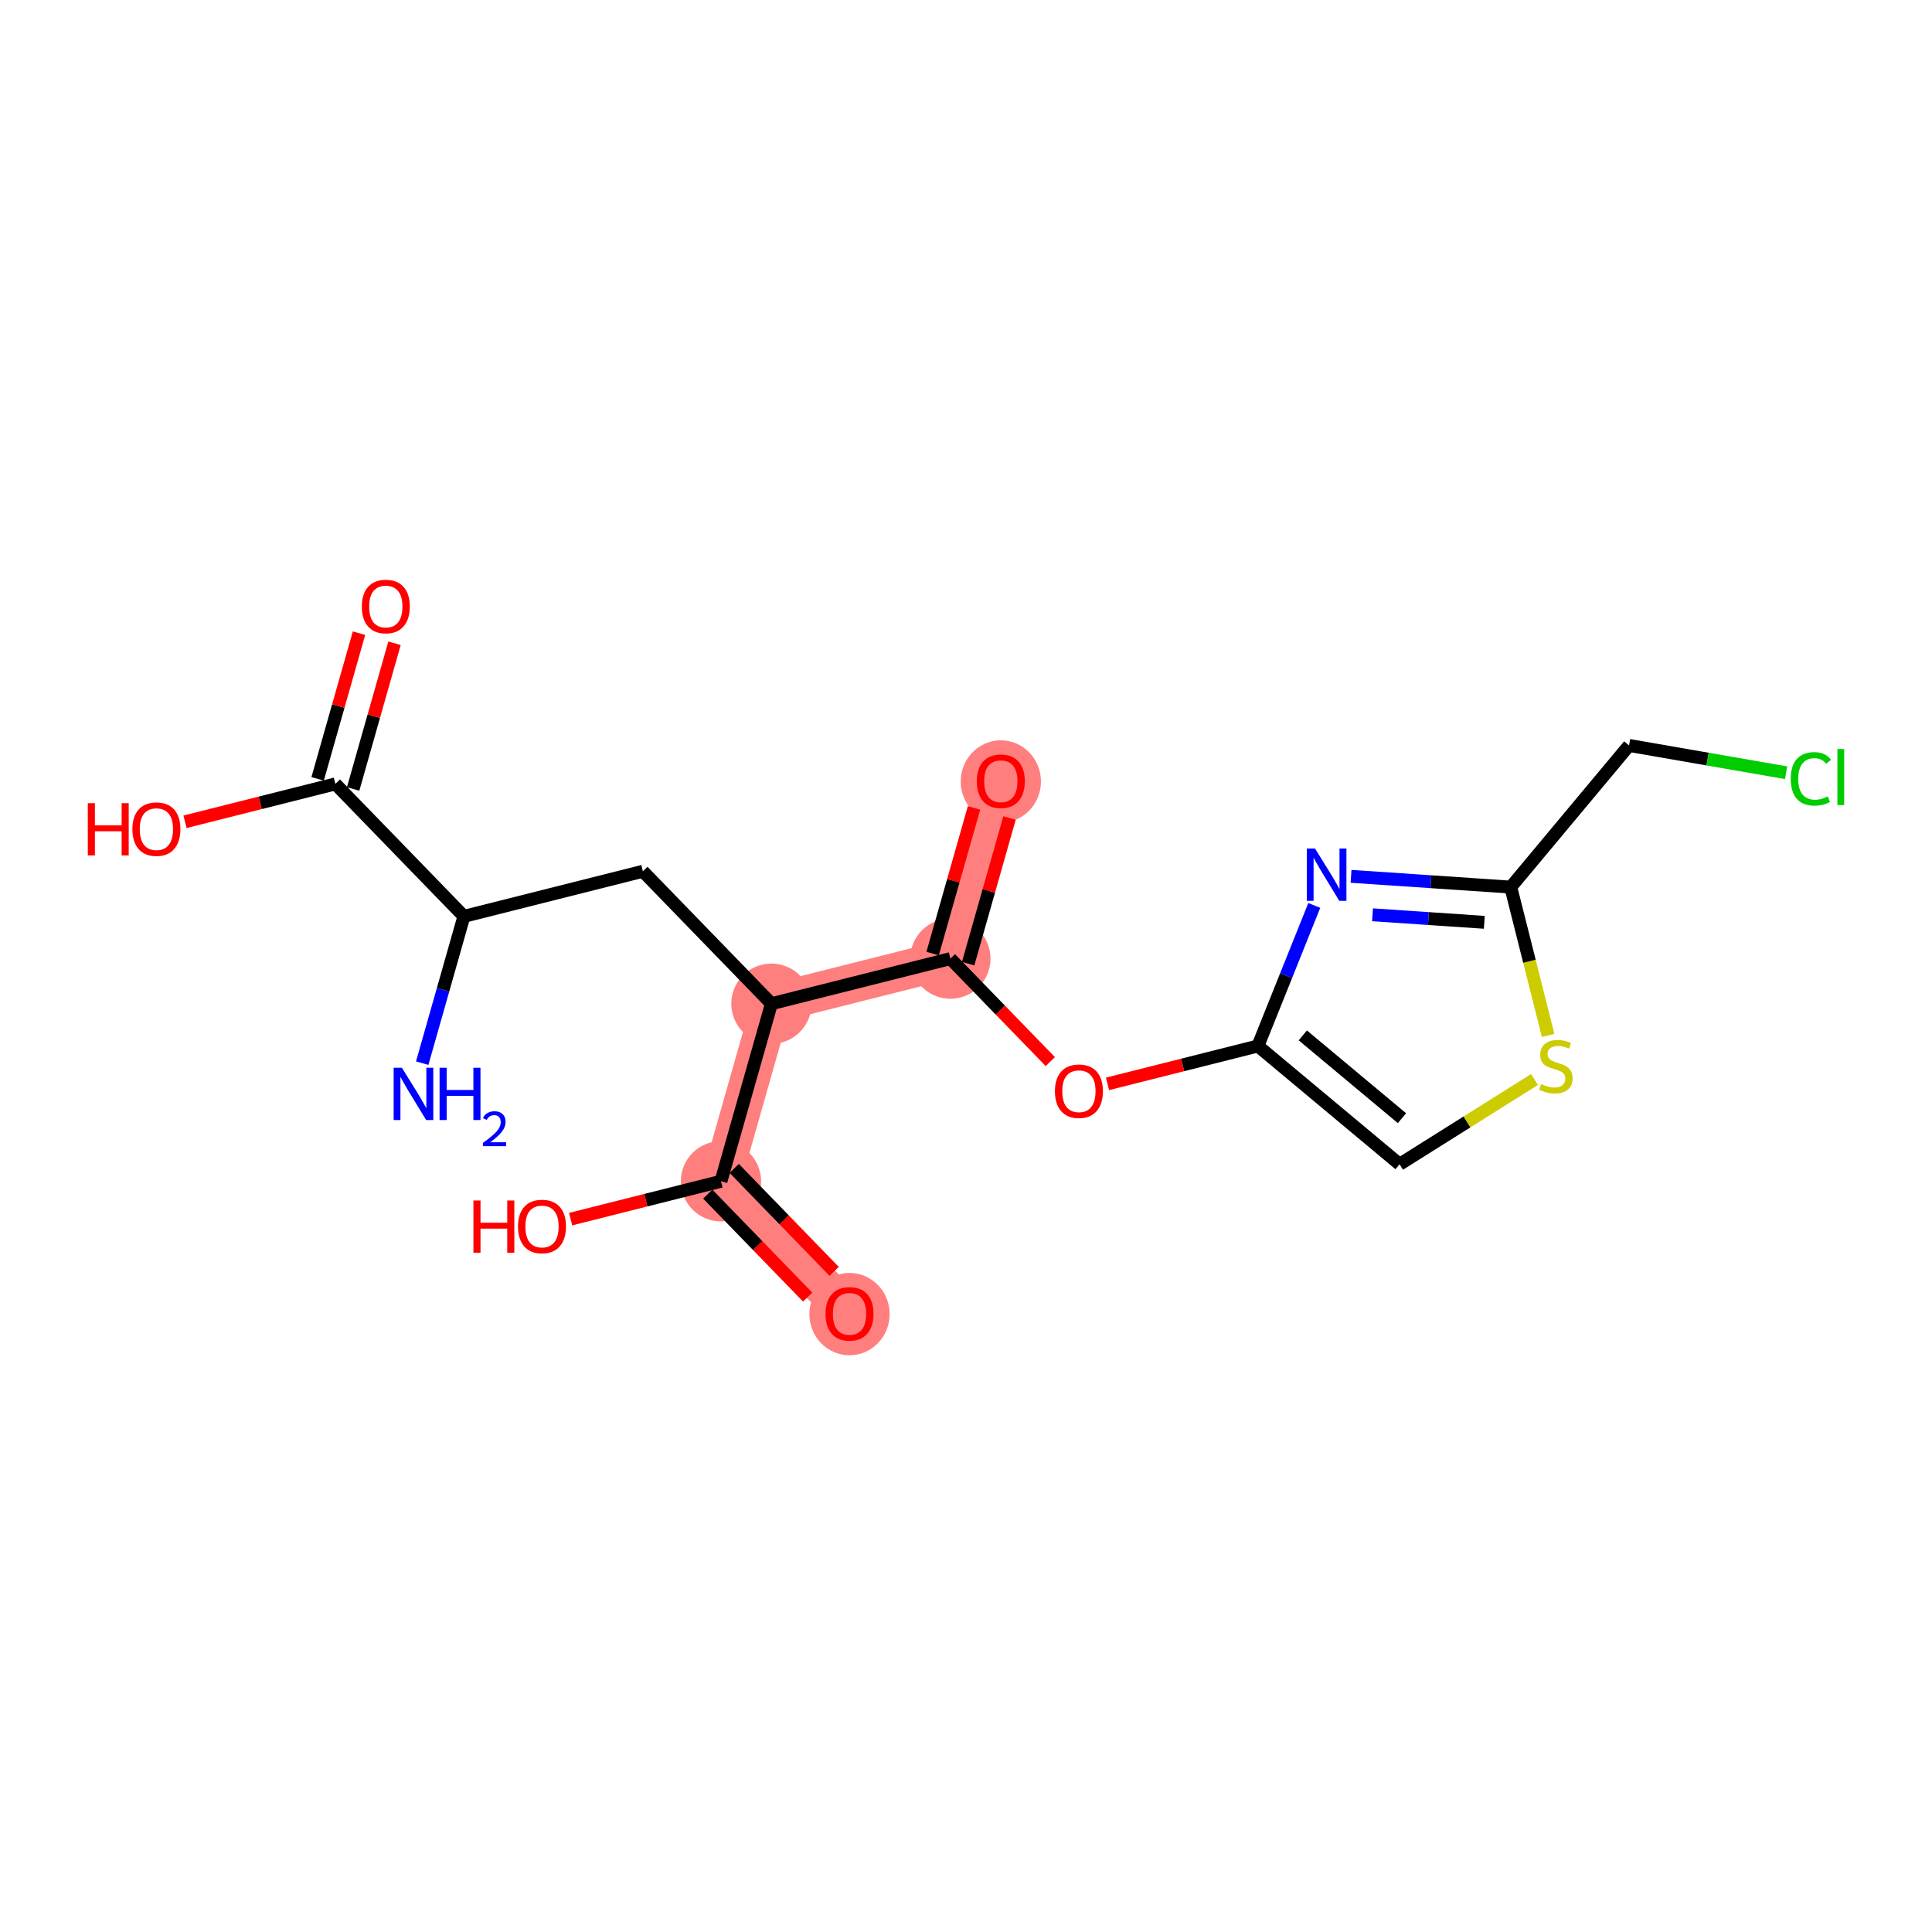 <?xml version='1.0' encoding='iso-8859-1'?>
<svg version='1.1' baseProfile='full'
              xmlns='http://www.w3.org/2000/svg'
                      xmlns:rdkit='http://www.rdkit.org/xml'
                      xmlns:xlink='http://www.w3.org/1999/xlink'
                  xml:space='preserve'
width='300px' height='300px' viewBox='0 0 300 300'>
<!-- END OF HEADER -->
<rect style='opacity:1.0;fill:#FFFFFF;stroke:none' width='300' height='300' x='0' y='0'> </rect>
<rect style='opacity:1.0;fill:#FFFFFF;stroke:none' width='300' height='300' x='0' y='0'> </rect>
<path d='M 119.785,155.856 L 111.953,183.425' style='fill:none;fill-rule:evenodd;stroke:#FF7F7F;stroke-width:6.1px;stroke-linecap:butt;stroke-linejoin:miter;stroke-opacity:1' />
<path d='M 119.785,155.856 L 147.576,148.855' style='fill:none;fill-rule:evenodd;stroke:#FF7F7F;stroke-width:6.1px;stroke-linecap:butt;stroke-linejoin:miter;stroke-opacity:1' />
<path d='M 111.953,183.425 L 131.912,203.991' style='fill:none;fill-rule:evenodd;stroke:#FF7F7F;stroke-width:6.1px;stroke-linecap:butt;stroke-linejoin:miter;stroke-opacity:1' />
<path d='M 147.576,148.855 L 155.408,121.287' style='fill:none;fill-rule:evenodd;stroke:#FF7F7F;stroke-width:6.1px;stroke-linecap:butt;stroke-linejoin:miter;stroke-opacity:1' />
<ellipse cx='119.785' cy='155.856' rx='5.732' ry='5.732'  style='fill:#FF7F7F;fill-rule:evenodd;stroke:#FF7F7F;stroke-width:1.0px;stroke-linecap:butt;stroke-linejoin:miter;stroke-opacity:1' />
<ellipse cx='111.953' cy='183.425' rx='5.732' ry='5.732'  style='fill:#FF7F7F;fill-rule:evenodd;stroke:#FF7F7F;stroke-width:1.0px;stroke-linecap:butt;stroke-linejoin:miter;stroke-opacity:1' />
<ellipse cx='131.912' cy='204.054' rx='5.732' ry='5.893'  style='fill:#FF7F7F;fill-rule:evenodd;stroke:#FF7F7F;stroke-width:1.0px;stroke-linecap:butt;stroke-linejoin:miter;stroke-opacity:1' />
<ellipse cx='147.576' cy='148.855' rx='5.732' ry='5.732'  style='fill:#FF7F7F;fill-rule:evenodd;stroke:#FF7F7F;stroke-width:1.0px;stroke-linecap:butt;stroke-linejoin:miter;stroke-opacity:1' />
<ellipse cx='155.408' cy='121.35' rx='5.732' ry='5.893'  style='fill:#FF7F7F;fill-rule:evenodd;stroke:#FF7F7F;stroke-width:1.0px;stroke-linecap:butt;stroke-linejoin:miter;stroke-opacity:1' />
<path class='bond-0 atom-0 atom-1' d='M 65.56,165.085 L 68.798,153.688' style='fill:none;fill-rule:evenodd;stroke:#0000FF;stroke-width:2.0px;stroke-linecap:butt;stroke-linejoin:miter;stroke-opacity:1' />
<path class='bond-0 atom-0 atom-1' d='M 68.798,153.688 L 72.036,142.291' style='fill:none;fill-rule:evenodd;stroke:#000000;stroke-width:2.0px;stroke-linecap:butt;stroke-linejoin:miter;stroke-opacity:1' />
<path class='bond-1 atom-1 atom-2' d='M 72.036,142.291 L 99.826,135.29' style='fill:none;fill-rule:evenodd;stroke:#000000;stroke-width:2.0px;stroke-linecap:butt;stroke-linejoin:miter;stroke-opacity:1' />
<path class='bond-16 atom-1 atom-17' d='M 72.036,142.291 L 52.077,121.725' style='fill:none;fill-rule:evenodd;stroke:#000000;stroke-width:2.0px;stroke-linecap:butt;stroke-linejoin:miter;stroke-opacity:1' />
<path class='bond-2 atom-2 atom-3' d='M 99.826,135.29 L 119.785,155.856' style='fill:none;fill-rule:evenodd;stroke:#000000;stroke-width:2.0px;stroke-linecap:butt;stroke-linejoin:miter;stroke-opacity:1' />
<path class='bond-3 atom-3 atom-4' d='M 119.785,155.856 L 111.953,183.425' style='fill:none;fill-rule:evenodd;stroke:#000000;stroke-width:2.0px;stroke-linecap:butt;stroke-linejoin:miter;stroke-opacity:1' />
<path class='bond-6 atom-3 atom-7' d='M 119.785,155.856 L 147.576,148.855' style='fill:none;fill-rule:evenodd;stroke:#000000;stroke-width:2.0px;stroke-linecap:butt;stroke-linejoin:miter;stroke-opacity:1' />
<path class='bond-4 atom-4 atom-5' d='M 109.897,185.421 L 117.655,193.415' style='fill:none;fill-rule:evenodd;stroke:#000000;stroke-width:2.0px;stroke-linecap:butt;stroke-linejoin:miter;stroke-opacity:1' />
<path class='bond-4 atom-4 atom-5' d='M 117.655,193.415 L 125.413,201.41' style='fill:none;fill-rule:evenodd;stroke:#FF0000;stroke-width:2.0px;stroke-linecap:butt;stroke-linejoin:miter;stroke-opacity:1' />
<path class='bond-4 atom-4 atom-5' d='M 114.01,181.429 L 121.768,189.423' style='fill:none;fill-rule:evenodd;stroke:#000000;stroke-width:2.0px;stroke-linecap:butt;stroke-linejoin:miter;stroke-opacity:1' />
<path class='bond-4 atom-4 atom-5' d='M 121.768,189.423 L 129.527,197.418' style='fill:none;fill-rule:evenodd;stroke:#FF0000;stroke-width:2.0px;stroke-linecap:butt;stroke-linejoin:miter;stroke-opacity:1' />
<path class='bond-5 atom-4 atom-6' d='M 111.953,183.425 L 100.279,186.366' style='fill:none;fill-rule:evenodd;stroke:#000000;stroke-width:2.0px;stroke-linecap:butt;stroke-linejoin:miter;stroke-opacity:1' />
<path class='bond-5 atom-4 atom-6' d='M 100.279,186.366 L 88.605,189.307' style='fill:none;fill-rule:evenodd;stroke:#FF0000;stroke-width:2.0px;stroke-linecap:butt;stroke-linejoin:miter;stroke-opacity:1' />
<path class='bond-7 atom-7 atom-8' d='M 150.333,149.638 L 153.546,138.327' style='fill:none;fill-rule:evenodd;stroke:#000000;stroke-width:2.0px;stroke-linecap:butt;stroke-linejoin:miter;stroke-opacity:1' />
<path class='bond-7 atom-7 atom-8' d='M 153.546,138.327 L 156.759,127.017' style='fill:none;fill-rule:evenodd;stroke:#FF0000;stroke-width:2.0px;stroke-linecap:butt;stroke-linejoin:miter;stroke-opacity:1' />
<path class='bond-7 atom-7 atom-8' d='M 144.819,148.072 L 148.032,136.761' style='fill:none;fill-rule:evenodd;stroke:#000000;stroke-width:2.0px;stroke-linecap:butt;stroke-linejoin:miter;stroke-opacity:1' />
<path class='bond-7 atom-7 atom-8' d='M 148.032,136.761 L 151.246,125.45' style='fill:none;fill-rule:evenodd;stroke:#FF0000;stroke-width:2.0px;stroke-linecap:butt;stroke-linejoin:miter;stroke-opacity:1' />
<path class='bond-8 atom-7 atom-9' d='M 147.576,148.855 L 155.334,156.85' style='fill:none;fill-rule:evenodd;stroke:#000000;stroke-width:2.0px;stroke-linecap:butt;stroke-linejoin:miter;stroke-opacity:1' />
<path class='bond-8 atom-7 atom-9' d='M 155.334,156.85 L 163.092,164.844' style='fill:none;fill-rule:evenodd;stroke:#FF0000;stroke-width:2.0px;stroke-linecap:butt;stroke-linejoin:miter;stroke-opacity:1' />
<path class='bond-9 atom-9 atom-10' d='M 171.977,168.302 L 183.651,165.361' style='fill:none;fill-rule:evenodd;stroke:#FF0000;stroke-width:2.0px;stroke-linecap:butt;stroke-linejoin:miter;stroke-opacity:1' />
<path class='bond-9 atom-9 atom-10' d='M 183.651,165.361 L 195.325,162.42' style='fill:none;fill-rule:evenodd;stroke:#000000;stroke-width:2.0px;stroke-linecap:butt;stroke-linejoin:miter;stroke-opacity:1' />
<path class='bond-10 atom-10 atom-11' d='M 195.325,162.42 L 217.325,180.788' style='fill:none;fill-rule:evenodd;stroke:#000000;stroke-width:2.0px;stroke-linecap:butt;stroke-linejoin:miter;stroke-opacity:1' />
<path class='bond-10 atom-10 atom-11' d='M 202.299,160.775 L 217.698,173.633' style='fill:none;fill-rule:evenodd;stroke:#000000;stroke-width:2.0px;stroke-linecap:butt;stroke-linejoin:miter;stroke-opacity:1' />
<path class='bond-19 atom-16 atom-10' d='M 204.08,140.596 L 199.703,151.508' style='fill:none;fill-rule:evenodd;stroke:#0000FF;stroke-width:2.0px;stroke-linecap:butt;stroke-linejoin:miter;stroke-opacity:1' />
<path class='bond-19 atom-16 atom-10' d='M 199.703,151.508 L 195.325,162.42' style='fill:none;fill-rule:evenodd;stroke:#000000;stroke-width:2.0px;stroke-linecap:butt;stroke-linejoin:miter;stroke-opacity:1' />
<path class='bond-11 atom-11 atom-12' d='M 217.325,180.788 L 227.799,174.207' style='fill:none;fill-rule:evenodd;stroke:#000000;stroke-width:2.0px;stroke-linecap:butt;stroke-linejoin:miter;stroke-opacity:1' />
<path class='bond-11 atom-11 atom-12' d='M 227.799,174.207 L 238.273,167.626' style='fill:none;fill-rule:evenodd;stroke:#CCCC00;stroke-width:2.0px;stroke-linecap:butt;stroke-linejoin:miter;stroke-opacity:1' />
<path class='bond-12 atom-12 atom-13' d='M 240.392,160.778 L 237.491,149.264' style='fill:none;fill-rule:evenodd;stroke:#CCCC00;stroke-width:2.0px;stroke-linecap:butt;stroke-linejoin:miter;stroke-opacity:1' />
<path class='bond-12 atom-12 atom-13' d='M 237.491,149.264 L 234.59,137.75' style='fill:none;fill-rule:evenodd;stroke:#000000;stroke-width:2.0px;stroke-linecap:butt;stroke-linejoin:miter;stroke-opacity:1' />
<path class='bond-13 atom-13 atom-14' d='M 234.59,137.75 L 252.958,115.751' style='fill:none;fill-rule:evenodd;stroke:#000000;stroke-width:2.0px;stroke-linecap:butt;stroke-linejoin:miter;stroke-opacity:1' />
<path class='bond-15 atom-13 atom-16' d='M 234.59,137.75 L 222.19,136.914' style='fill:none;fill-rule:evenodd;stroke:#000000;stroke-width:2.0px;stroke-linecap:butt;stroke-linejoin:miter;stroke-opacity:1' />
<path class='bond-15 atom-13 atom-16' d='M 222.19,136.914 L 209.79,136.078' style='fill:none;fill-rule:evenodd;stroke:#0000FF;stroke-width:2.0px;stroke-linecap:butt;stroke-linejoin:miter;stroke-opacity:1' />
<path class='bond-15 atom-13 atom-16' d='M 230.484,143.218 L 221.804,142.633' style='fill:none;fill-rule:evenodd;stroke:#000000;stroke-width:2.0px;stroke-linecap:butt;stroke-linejoin:miter;stroke-opacity:1' />
<path class='bond-15 atom-13 atom-16' d='M 221.804,142.633 L 213.125,142.047' style='fill:none;fill-rule:evenodd;stroke:#0000FF;stroke-width:2.0px;stroke-linecap:butt;stroke-linejoin:miter;stroke-opacity:1' />
<path class='bond-14 atom-14 atom-15' d='M 252.958,115.751 L 265.153,117.871' style='fill:none;fill-rule:evenodd;stroke:#000000;stroke-width:2.0px;stroke-linecap:butt;stroke-linejoin:miter;stroke-opacity:1' />
<path class='bond-14 atom-14 atom-15' d='M 265.153,117.871 L 277.347,119.99' style='fill:none;fill-rule:evenodd;stroke:#00CC00;stroke-width:2.0px;stroke-linecap:butt;stroke-linejoin:miter;stroke-opacity:1' />
<path class='bond-17 atom-17 atom-18' d='M 54.834,122.508 L 58.047,111.197' style='fill:none;fill-rule:evenodd;stroke:#000000;stroke-width:2.0px;stroke-linecap:butt;stroke-linejoin:miter;stroke-opacity:1' />
<path class='bond-17 atom-17 atom-18' d='M 58.047,111.197 L 61.26,99.886' style='fill:none;fill-rule:evenodd;stroke:#FF0000;stroke-width:2.0px;stroke-linecap:butt;stroke-linejoin:miter;stroke-opacity:1' />
<path class='bond-17 atom-17 atom-18' d='M 49.32,120.942 L 52.533,109.631' style='fill:none;fill-rule:evenodd;stroke:#000000;stroke-width:2.0px;stroke-linecap:butt;stroke-linejoin:miter;stroke-opacity:1' />
<path class='bond-17 atom-17 atom-18' d='M 52.533,109.631 L 55.746,98.32' style='fill:none;fill-rule:evenodd;stroke:#FF0000;stroke-width:2.0px;stroke-linecap:butt;stroke-linejoin:miter;stroke-opacity:1' />
<path class='bond-18 atom-17 atom-19' d='M 52.077,121.725 L 40.403,124.666' style='fill:none;fill-rule:evenodd;stroke:#000000;stroke-width:2.0px;stroke-linecap:butt;stroke-linejoin:miter;stroke-opacity:1' />
<path class='bond-18 atom-17 atom-19' d='M 40.403,124.666 L 28.728,127.607' style='fill:none;fill-rule:evenodd;stroke:#FF0000;stroke-width:2.0px;stroke-linecap:butt;stroke-linejoin:miter;stroke-opacity:1' />
<path  class='atom-0' d='M 62.41 165.801
L 65.069 170.1
Q 65.333 170.524, 65.757 171.293
Q 66.181 172.061, 66.204 172.106
L 66.204 165.801
L 67.282 165.801
L 67.282 173.918
L 66.17 173.918
L 63.315 169.218
Q 62.983 168.667, 62.627 168.037
Q 62.284 167.406, 62.18 167.211
L 62.18 173.918
L 61.126 173.918
L 61.126 165.801
L 62.41 165.801
' fill='#0000FF'/>
<path  class='atom-0' d='M 68.256 165.801
L 69.357 165.801
L 69.357 169.252
L 73.507 169.252
L 73.507 165.801
L 74.607 165.801
L 74.607 173.918
L 73.507 173.918
L 73.507 170.169
L 69.357 170.169
L 69.357 173.918
L 68.256 173.918
L 68.256 165.801
' fill='#0000FF'/>
<path  class='atom-0' d='M 75 173.633
Q 75.197 173.126, 75.666 172.846
Q 76.135 172.559, 76.786 172.559
Q 77.596 172.559, 78.049 172.997
Q 78.504 173.436, 78.504 174.216
Q 78.504 175.01, 77.913 175.751
Q 77.331 176.493, 76.12 177.371
L 78.594 177.371
L 78.594 177.976
L 74.985 177.976
L 74.985 177.469
Q 75.984 176.758, 76.574 176.228
Q 77.172 175.698, 77.459 175.222
Q 77.747 174.745, 77.747 174.253
Q 77.747 173.739, 77.49 173.451
Q 77.232 173.164, 76.786 173.164
Q 76.355 173.164, 76.067 173.338
Q 75.78 173.512, 75.576 173.898
L 75 173.633
' fill='#0000FF'/>
<path  class='atom-5' d='M 128.186 204.014
Q 128.186 202.065, 129.149 200.976
Q 130.112 199.887, 131.912 199.887
Q 133.712 199.887, 134.675 200.976
Q 135.638 202.065, 135.638 204.014
Q 135.638 205.986, 134.663 207.109
Q 133.689 208.221, 131.912 208.221
Q 130.124 208.221, 129.149 207.109
Q 128.186 205.997, 128.186 204.014
M 131.912 207.304
Q 133.15 207.304, 133.815 206.479
Q 134.491 205.642, 134.491 204.014
Q 134.491 202.421, 133.815 201.618
Q 133.15 200.804, 131.912 200.804
Q 130.674 200.804, 129.998 201.607
Q 129.333 202.409, 129.333 204.014
Q 129.333 205.654, 129.998 206.479
Q 130.674 207.304, 131.912 207.304
' fill='#FF0000'/>
<path  class='atom-6' d='M 73.513 186.414
L 74.613 186.414
L 74.613 189.865
L 78.763 189.865
L 78.763 186.414
L 79.864 186.414
L 79.864 194.53
L 78.763 194.53
L 78.763 190.782
L 74.613 190.782
L 74.613 194.53
L 73.513 194.53
L 73.513 186.414
' fill='#FF0000'/>
<path  class='atom-6' d='M 80.437 190.449
Q 80.437 188.5, 81.4 187.411
Q 82.363 186.322, 84.163 186.322
Q 85.962 186.322, 86.925 187.411
Q 87.888 188.5, 87.888 190.449
Q 87.888 192.421, 86.914 193.544
Q 85.939 194.656, 84.163 194.656
Q 82.374 194.656, 81.4 193.544
Q 80.437 192.432, 80.437 190.449
M 84.163 193.739
Q 85.401 193.739, 86.066 192.914
Q 86.742 192.077, 86.742 190.449
Q 86.742 188.856, 86.066 188.053
Q 85.401 187.239, 84.163 187.239
Q 82.924 187.239, 82.248 188.042
Q 81.583 188.844, 81.583 190.449
Q 81.583 192.088, 82.248 192.914
Q 82.924 193.739, 84.163 193.739
' fill='#FF0000'/>
<path  class='atom-8' d='M 151.682 121.31
Q 151.682 119.361, 152.645 118.272
Q 153.608 117.183, 155.408 117.183
Q 157.207 117.183, 158.17 118.272
Q 159.133 119.361, 159.133 121.31
Q 159.133 123.281, 158.159 124.405
Q 157.184 125.517, 155.408 125.517
Q 153.619 125.517, 152.645 124.405
Q 151.682 123.293, 151.682 121.31
M 155.408 124.6
Q 156.646 124.6, 157.311 123.774
Q 157.987 122.938, 157.987 121.31
Q 157.987 119.716, 157.311 118.914
Q 156.646 118.1, 155.408 118.1
Q 154.17 118.1, 153.493 118.902
Q 152.828 119.705, 152.828 121.31
Q 152.828 122.949, 153.493 123.774
Q 154.17 124.6, 155.408 124.6
' fill='#FF0000'/>
<path  class='atom-9' d='M 163.809 169.445
Q 163.809 167.496, 164.772 166.407
Q 165.735 165.318, 167.535 165.318
Q 169.334 165.318, 170.297 166.407
Q 171.26 167.496, 171.26 169.445
Q 171.26 171.416, 170.286 172.54
Q 169.311 173.652, 167.535 173.652
Q 165.746 173.652, 164.772 172.54
Q 163.809 171.428, 163.809 169.445
M 167.535 172.735
Q 168.773 172.735, 169.438 171.909
Q 170.114 171.072, 170.114 169.445
Q 170.114 167.851, 169.438 167.049
Q 168.773 166.235, 167.535 166.235
Q 166.297 166.235, 165.62 167.037
Q 164.955 167.84, 164.955 169.445
Q 164.955 171.084, 165.62 171.909
Q 166.297 172.735, 167.535 172.735
' fill='#FF0000'/>
<path  class='atom-12' d='M 239.299 168.327
Q 239.391 168.361, 239.769 168.522
Q 240.147 168.682, 240.56 168.785
Q 240.984 168.877, 241.397 168.877
Q 242.165 168.877, 242.612 168.51
Q 243.059 168.132, 243.059 167.479
Q 243.059 167.031, 242.83 166.756
Q 242.612 166.481, 242.268 166.332
Q 241.924 166.183, 241.351 166.011
Q 240.629 165.793, 240.193 165.587
Q 239.769 165.381, 239.459 164.945
Q 239.161 164.509, 239.161 163.776
Q 239.161 162.755, 239.849 162.125
Q 240.548 161.495, 241.924 161.495
Q 242.864 161.495, 243.93 161.942
L 243.666 162.824
Q 242.692 162.423, 241.958 162.423
Q 241.167 162.423, 240.732 162.755
Q 240.296 163.076, 240.308 163.638
Q 240.308 164.074, 240.525 164.337
Q 240.755 164.601, 241.076 164.75
Q 241.408 164.899, 241.958 165.071
Q 242.692 165.3, 243.128 165.53
Q 243.563 165.759, 243.873 166.229
Q 244.194 166.688, 244.194 167.479
Q 244.194 168.602, 243.437 169.21
Q 242.692 169.806, 241.442 169.806
Q 240.72 169.806, 240.17 169.645
Q 239.631 169.496, 238.989 169.232
L 239.299 168.327
' fill='#CCCC00'/>
<path  class='atom-15' d='M 278.064 120.939
Q 278.064 118.922, 279.004 117.867
Q 279.955 116.801, 281.755 116.801
Q 283.429 116.801, 284.323 117.982
L 283.567 118.601
Q 282.913 117.741, 281.755 117.741
Q 280.529 117.741, 279.875 118.566
Q 279.233 119.38, 279.233 120.939
Q 279.233 122.544, 279.898 123.37
Q 280.575 124.195, 281.881 124.195
Q 282.776 124.195, 283.819 123.656
L 284.14 124.516
Q 283.716 124.791, 283.074 124.952
Q 282.432 125.112, 281.721 125.112
Q 279.955 125.112, 279.004 124.034
Q 278.064 122.957, 278.064 120.939
' fill='#00CC00'/>
<path  class='atom-15' d='M 285.309 116.308
L 286.364 116.308
L 286.364 125.009
L 285.309 125.009
L 285.309 116.308
' fill='#00CC00'/>
<path  class='atom-16' d='M 204.202 131.763
L 206.861 136.062
Q 207.125 136.486, 207.549 137.255
Q 207.973 138.023, 207.996 138.068
L 207.996 131.763
L 209.074 131.763
L 209.074 139.88
L 207.962 139.88
L 205.107 135.18
Q 204.775 134.629, 204.42 133.999
Q 204.076 133.368, 203.973 133.173
L 203.973 139.88
L 202.918 139.88
L 202.918 131.763
L 204.202 131.763
' fill='#0000FF'/>
<path  class='atom-18' d='M 56.183 94.179
Q 56.183 92.231, 57.146 91.142
Q 58.109 90.052, 59.909 90.052
Q 61.708 90.052, 62.671 91.142
Q 63.634 92.231, 63.634 94.179
Q 63.634 96.151, 62.66 97.275
Q 61.685 98.387, 59.909 98.387
Q 58.12 98.387, 57.146 97.275
Q 56.183 96.163, 56.183 94.179
M 59.909 97.469
Q 61.147 97.469, 61.812 96.644
Q 62.488 95.807, 62.488 94.179
Q 62.488 92.586, 61.812 91.784
Q 61.147 90.97, 59.909 90.97
Q 58.67 90.97, 57.994 91.772
Q 57.329 92.575, 57.329 94.179
Q 57.329 95.819, 57.994 96.644
Q 58.67 97.469, 59.909 97.469
' fill='#FF0000'/>
<path  class='atom-19' d='M 13.636 124.714
L 14.737 124.714
L 14.737 128.165
L 18.887 128.165
L 18.887 124.714
L 19.987 124.714
L 19.987 132.83
L 18.887 132.83
L 18.887 129.082
L 14.737 129.082
L 14.737 132.83
L 13.636 132.83
L 13.636 124.714
' fill='#FF0000'/>
<path  class='atom-19' d='M 20.56 128.749
Q 20.56 126.8, 21.523 125.711
Q 22.486 124.622, 24.286 124.622
Q 26.086 124.622, 27.049 125.711
Q 28.012 126.8, 28.012 128.749
Q 28.012 130.721, 27.037 131.844
Q 26.063 132.956, 24.286 132.956
Q 22.498 132.956, 21.523 131.844
Q 20.56 130.732, 20.56 128.749
M 24.286 132.039
Q 25.524 132.039, 26.189 131.214
Q 26.865 130.377, 26.865 128.749
Q 26.865 127.156, 26.189 126.353
Q 25.524 125.539, 24.286 125.539
Q 23.048 125.539, 22.372 126.342
Q 21.707 127.144, 21.707 128.749
Q 21.707 130.388, 22.372 131.214
Q 23.048 132.039, 24.286 132.039
' fill='#FF0000'/>
</svg>
